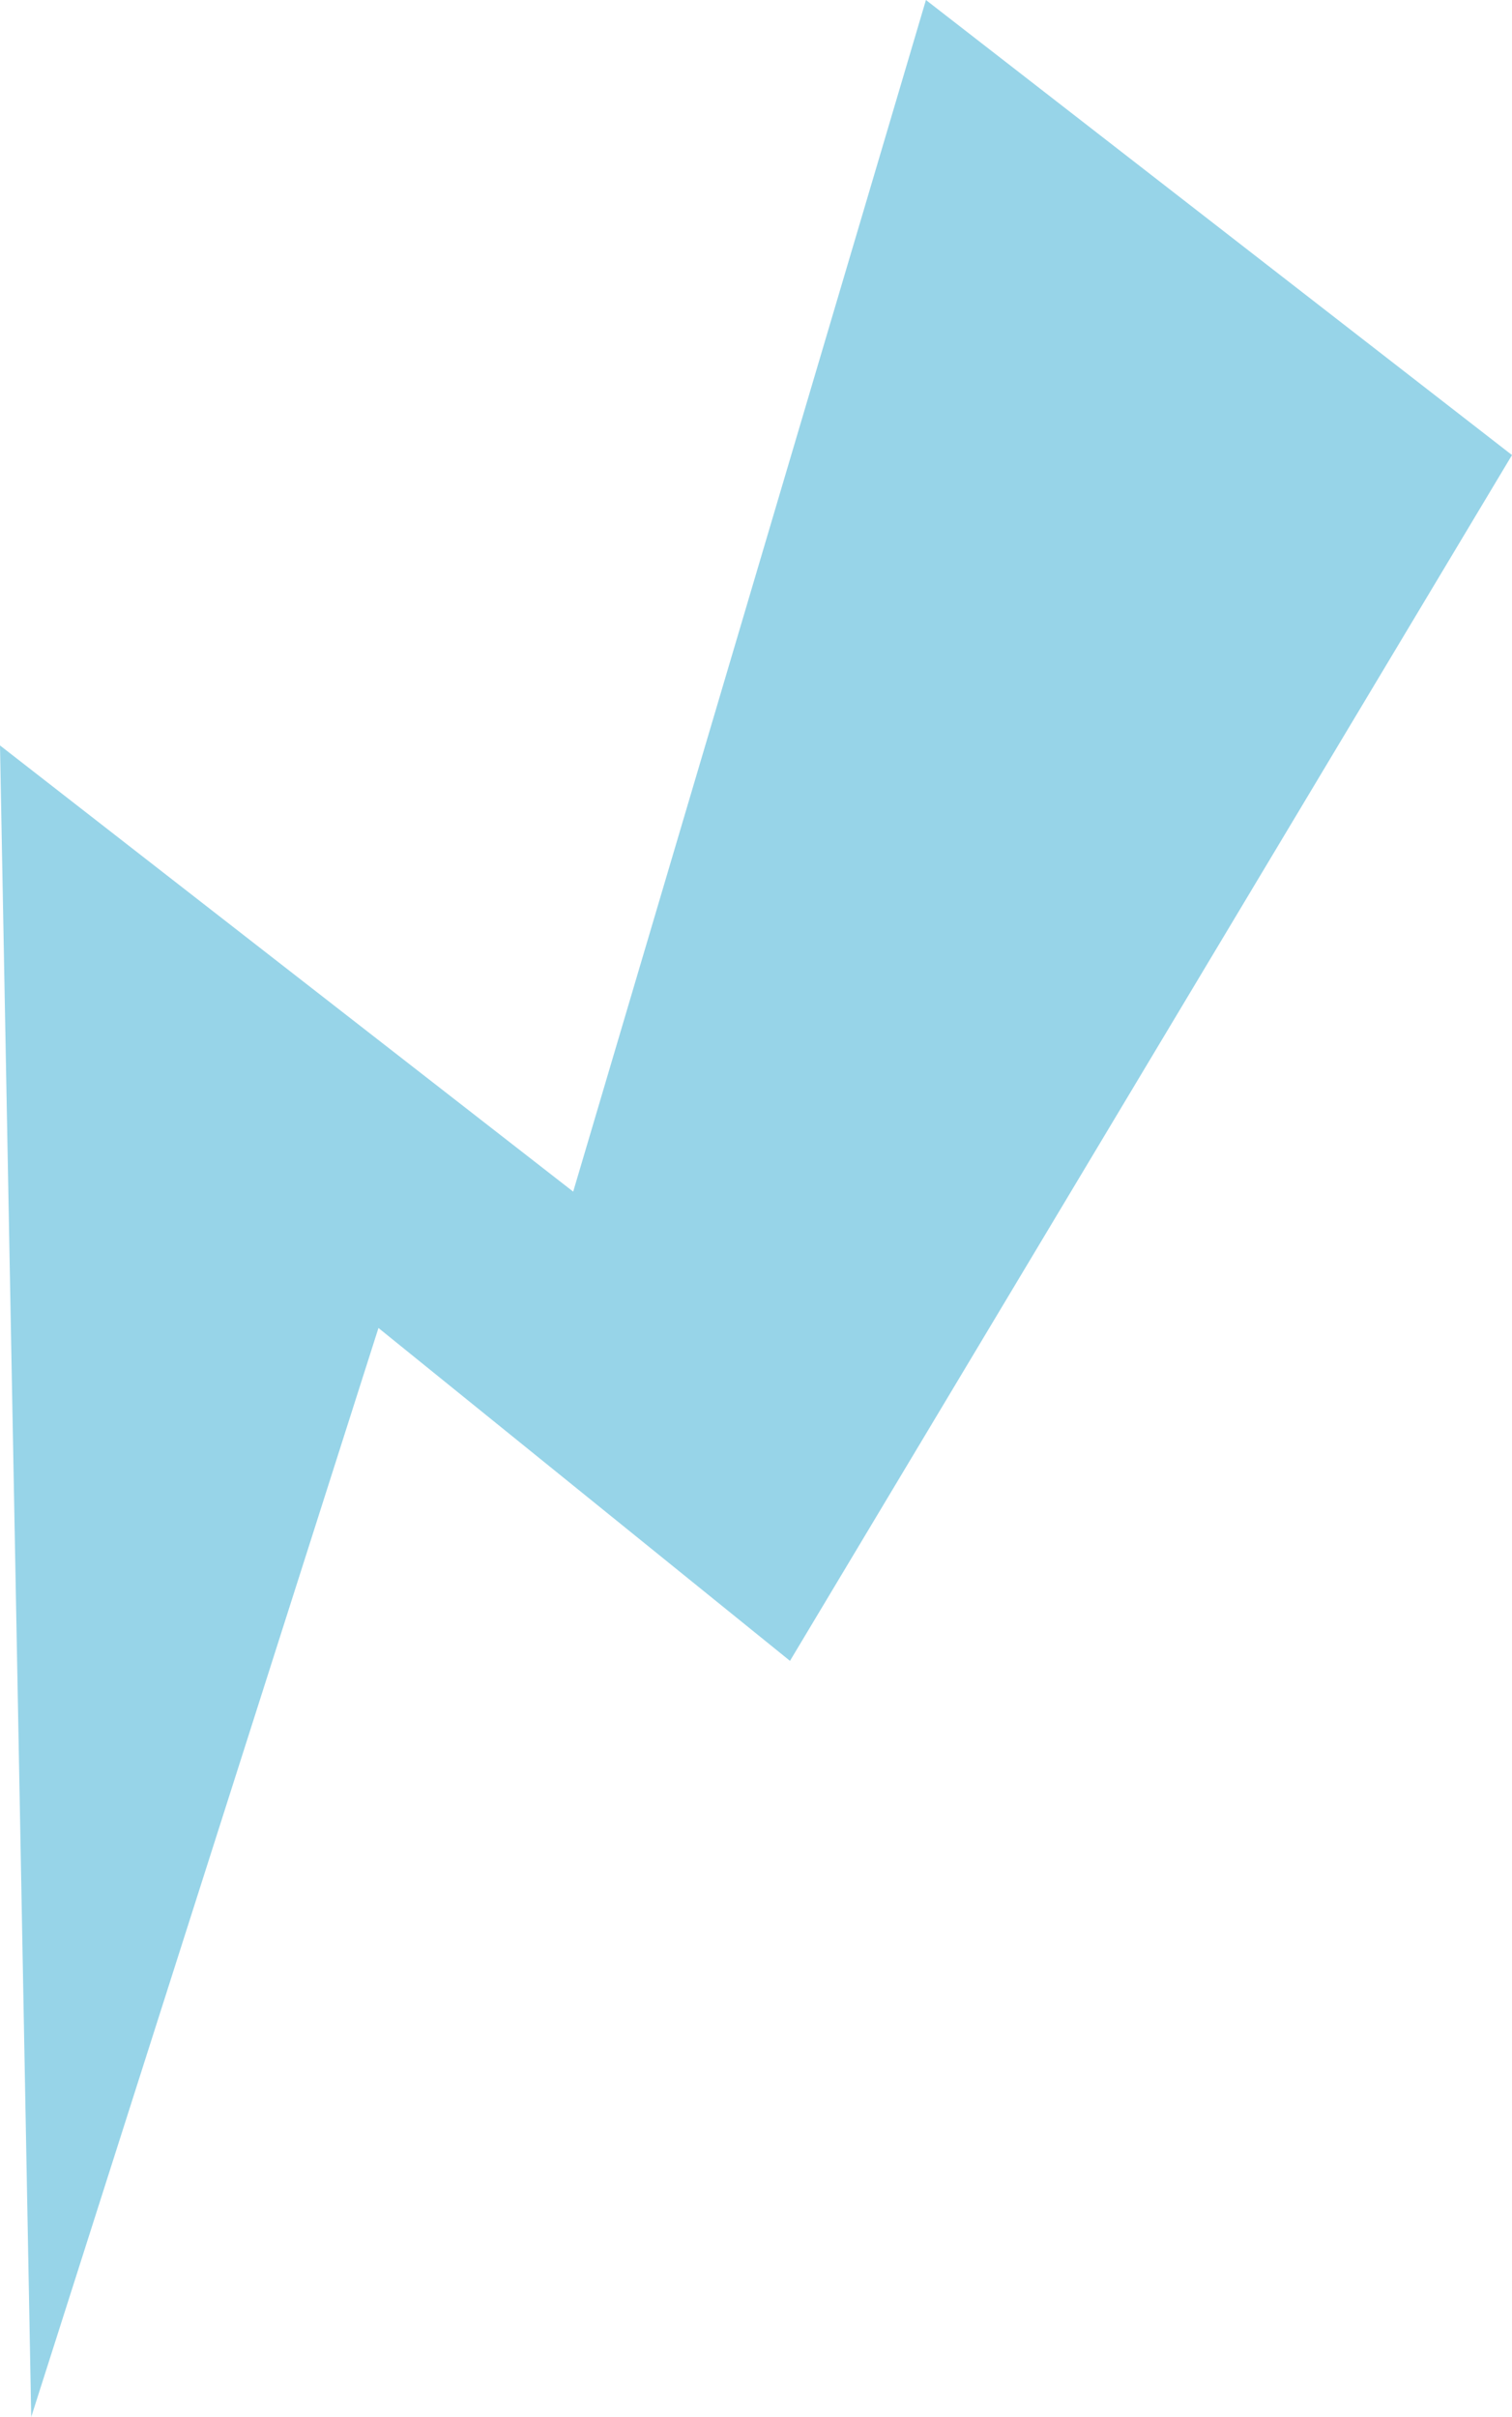 <?xml version="1.0" encoding="UTF-8"?> <svg xmlns="http://www.w3.org/2000/svg" width="82" height="131" viewBox="0 0 82 131" fill="none"> <path d="M82 24.665L50.216 0L31.086 64.588L0 40.404L1.694 131L20.525 71.978L42.843 90.02L82 24.665Z" fill="#97D4E8"></path> </svg> 